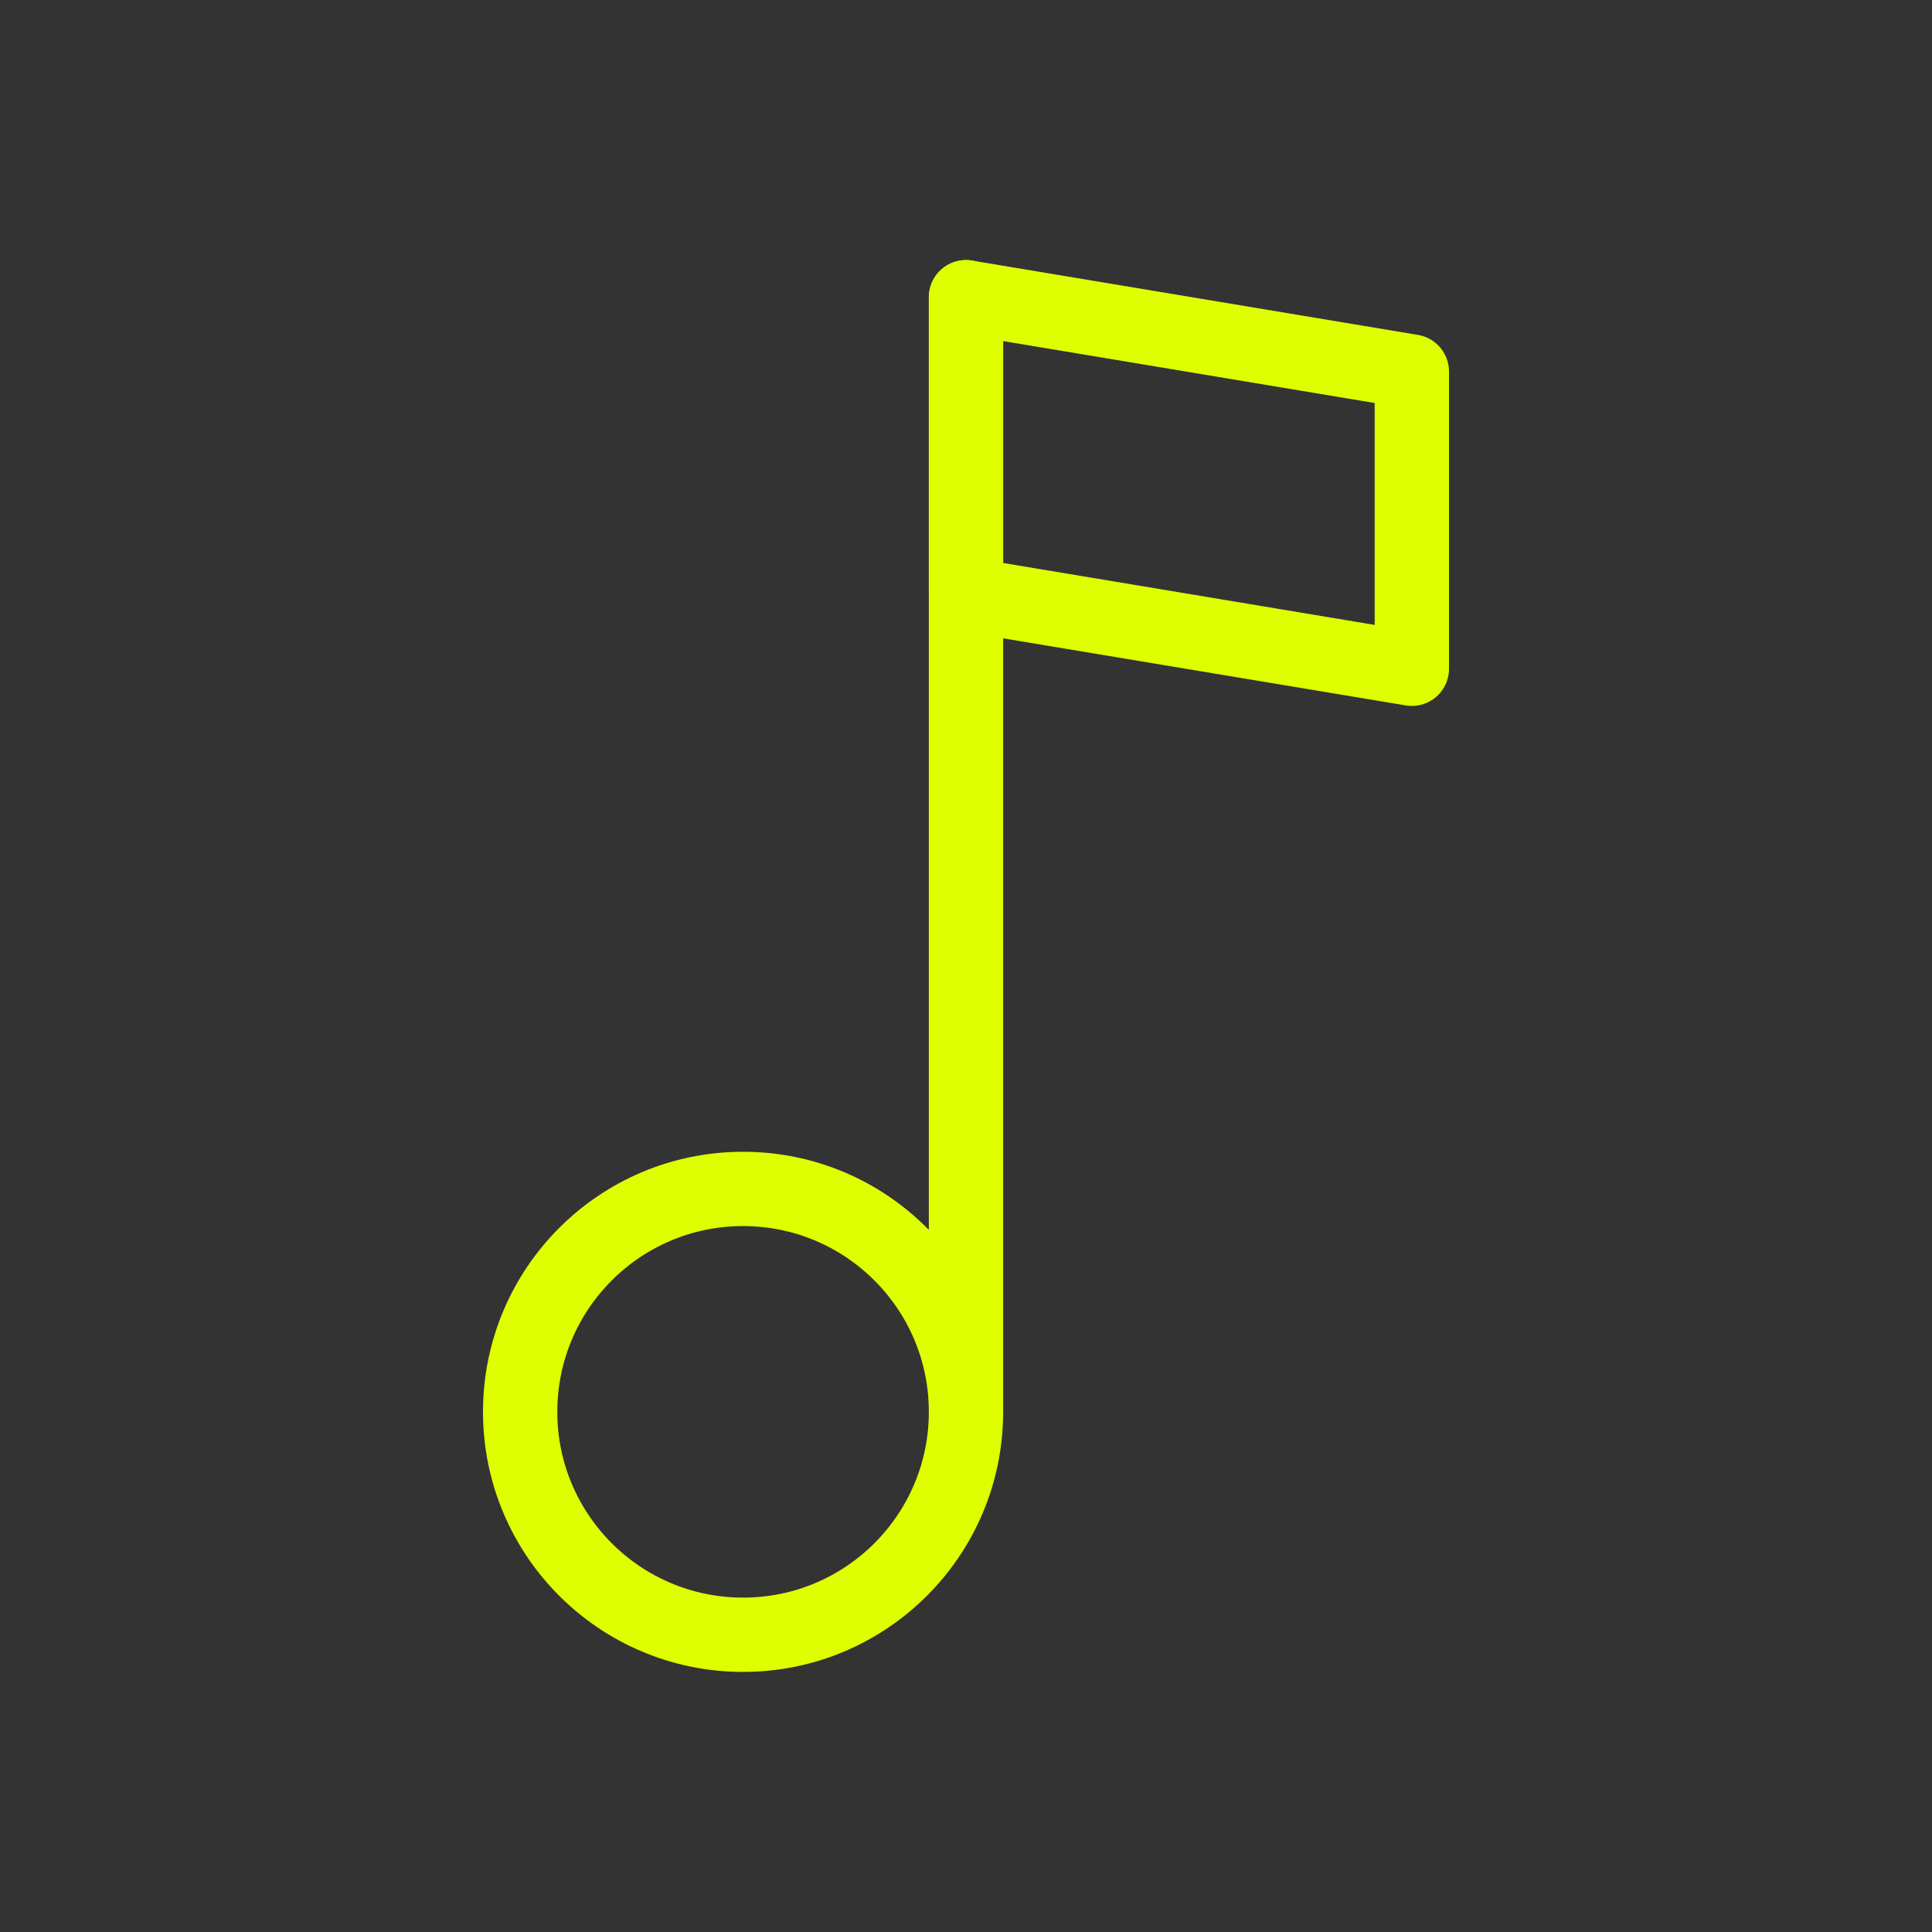 <svg width="26" height="26" viewBox="0 0 26 26" fill="none" xmlns="http://www.w3.org/2000/svg">
<rect x="0" y="0" width="26" height="26" fill="#333333" stroke="none"/>
<circle cx="10" cy="19" r="3" stroke="#DEFF00" stroke-linecap="round" stroke-linejoin="round"/>
<path d="M13 19V4" stroke="#DEFF00" stroke-linecap="round" stroke-linejoin="round"/>
<path d="M13 4L19 5V9L13 8V4Z" stroke="#DEFF00" stroke-linecap="round" stroke-linejoin="round"/>
</svg>
